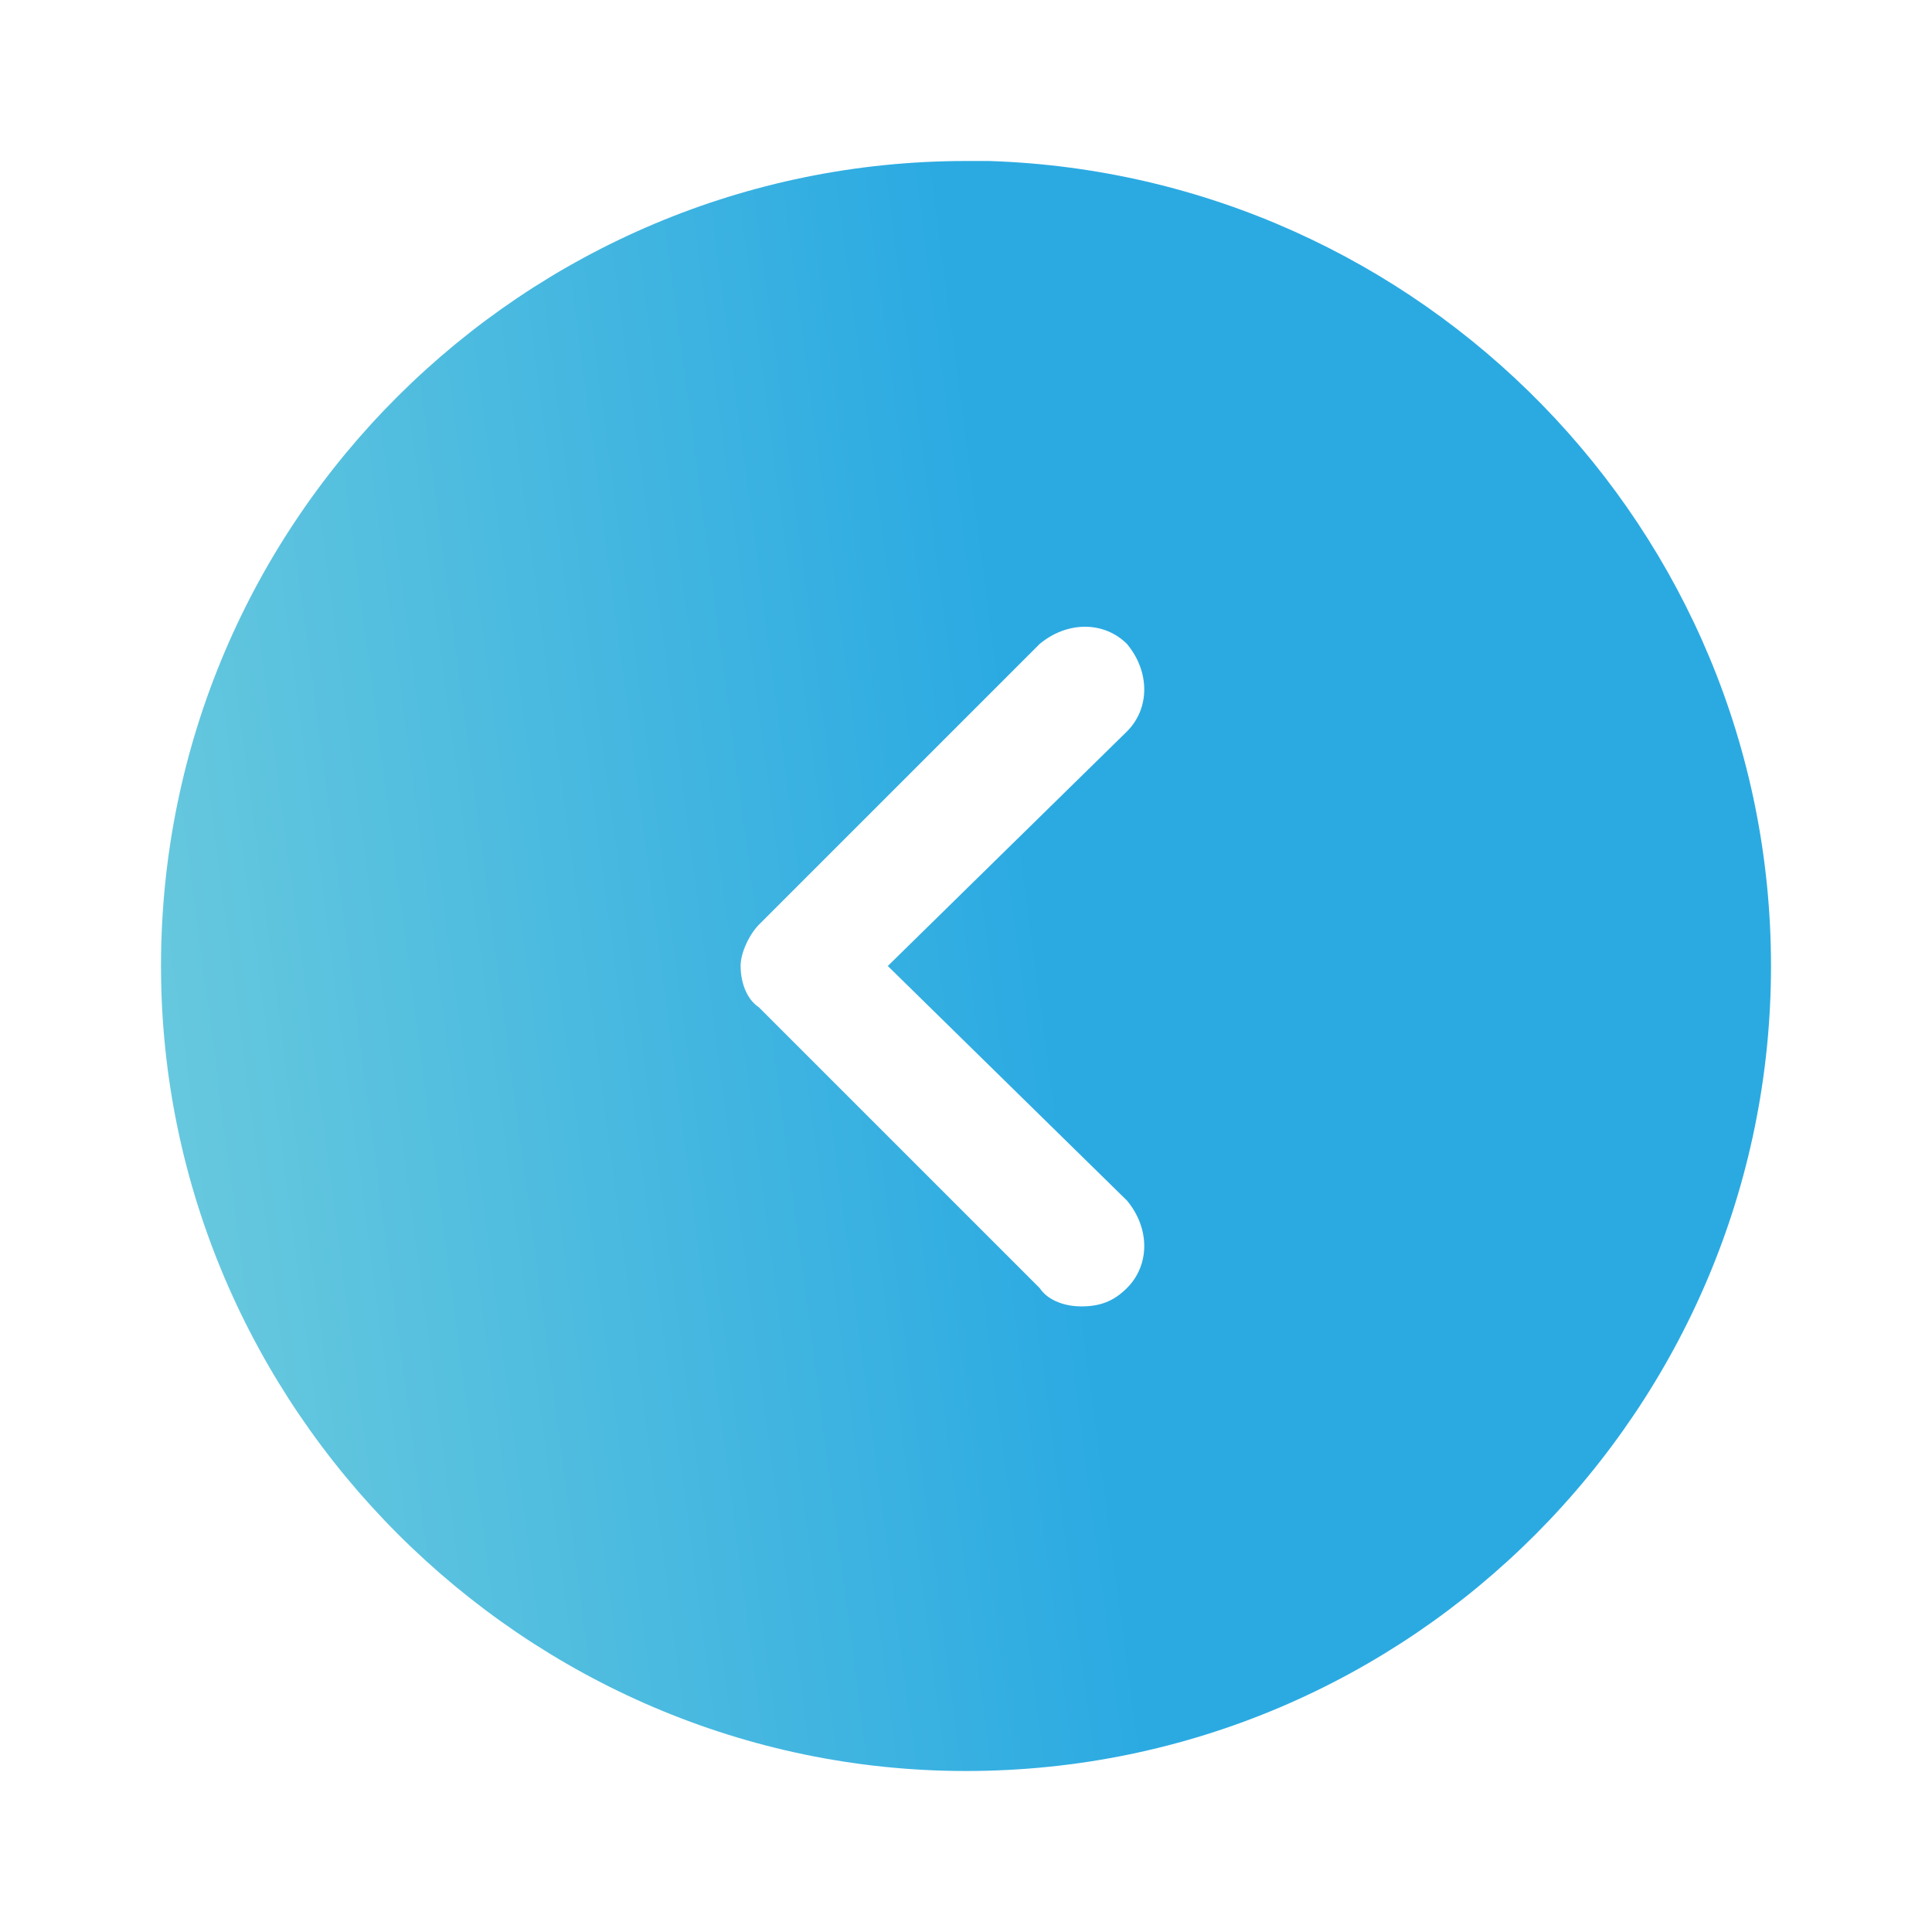 <?xml version="1.0" encoding="utf-8"?>
<!-- Generator: Adobe Illustrator 26.3.1, SVG Export Plug-In . SVG Version: 6.00 Build 0)  -->
<svg version="1.1" id="Layer_1" xmlns="http://www.w3.org/2000/svg" xmlns:xlink="http://www.w3.org/1999/xlink" x="0px" y="0px"
	 viewBox="0 0 42 42" style="enable-background:new 0 0 42 42;" xml:space="preserve">
<style type="text/css">
	.st0{fill-rule:evenodd;clip-rule:evenodd;fill:url(#SVGID_1_);}
</style>
<linearGradient id="SVGID_1_" gradientUnits="userSpaceOnUse" x1="1.55" y1="23.558" x2="41.406" y2="18.316" gradientTransform="matrix(-1 0 0 -1 42 42)">
	<stop  offset="0.447" style="stop-color:#2BAAE2"/>
	<stop  offset="1" style="stop-color:#70CDDD"/>
</linearGradient>
<path class="st0" d="M3.5,21c0-9.7,7.9-17.5,17.5-17.5l0.5,0c9.4,0.3,17,8,17,17.5c0,9.6-7.8,17.5-17.5,17.5
	C11.4,38.5,3.5,30.6,3.5,21z M24.5,28c0.5-0.5,0.5-1.3,0-1.9L19.3,21l5.2-5.1c0.5-0.5,0.5-1.3,0-1.9c-0.5-0.5-1.3-0.5-1.9,0
	l-6.1,6.1c-0.2,0.2-0.4,0.6-0.4,0.9s0.1,0.7,0.4,0.9l6.1,6.1c0.2,0.3,0.6,0.4,0.9,0.4C23.9,28.4,24.2,28.3,24.5,28z"/>
</svg>
